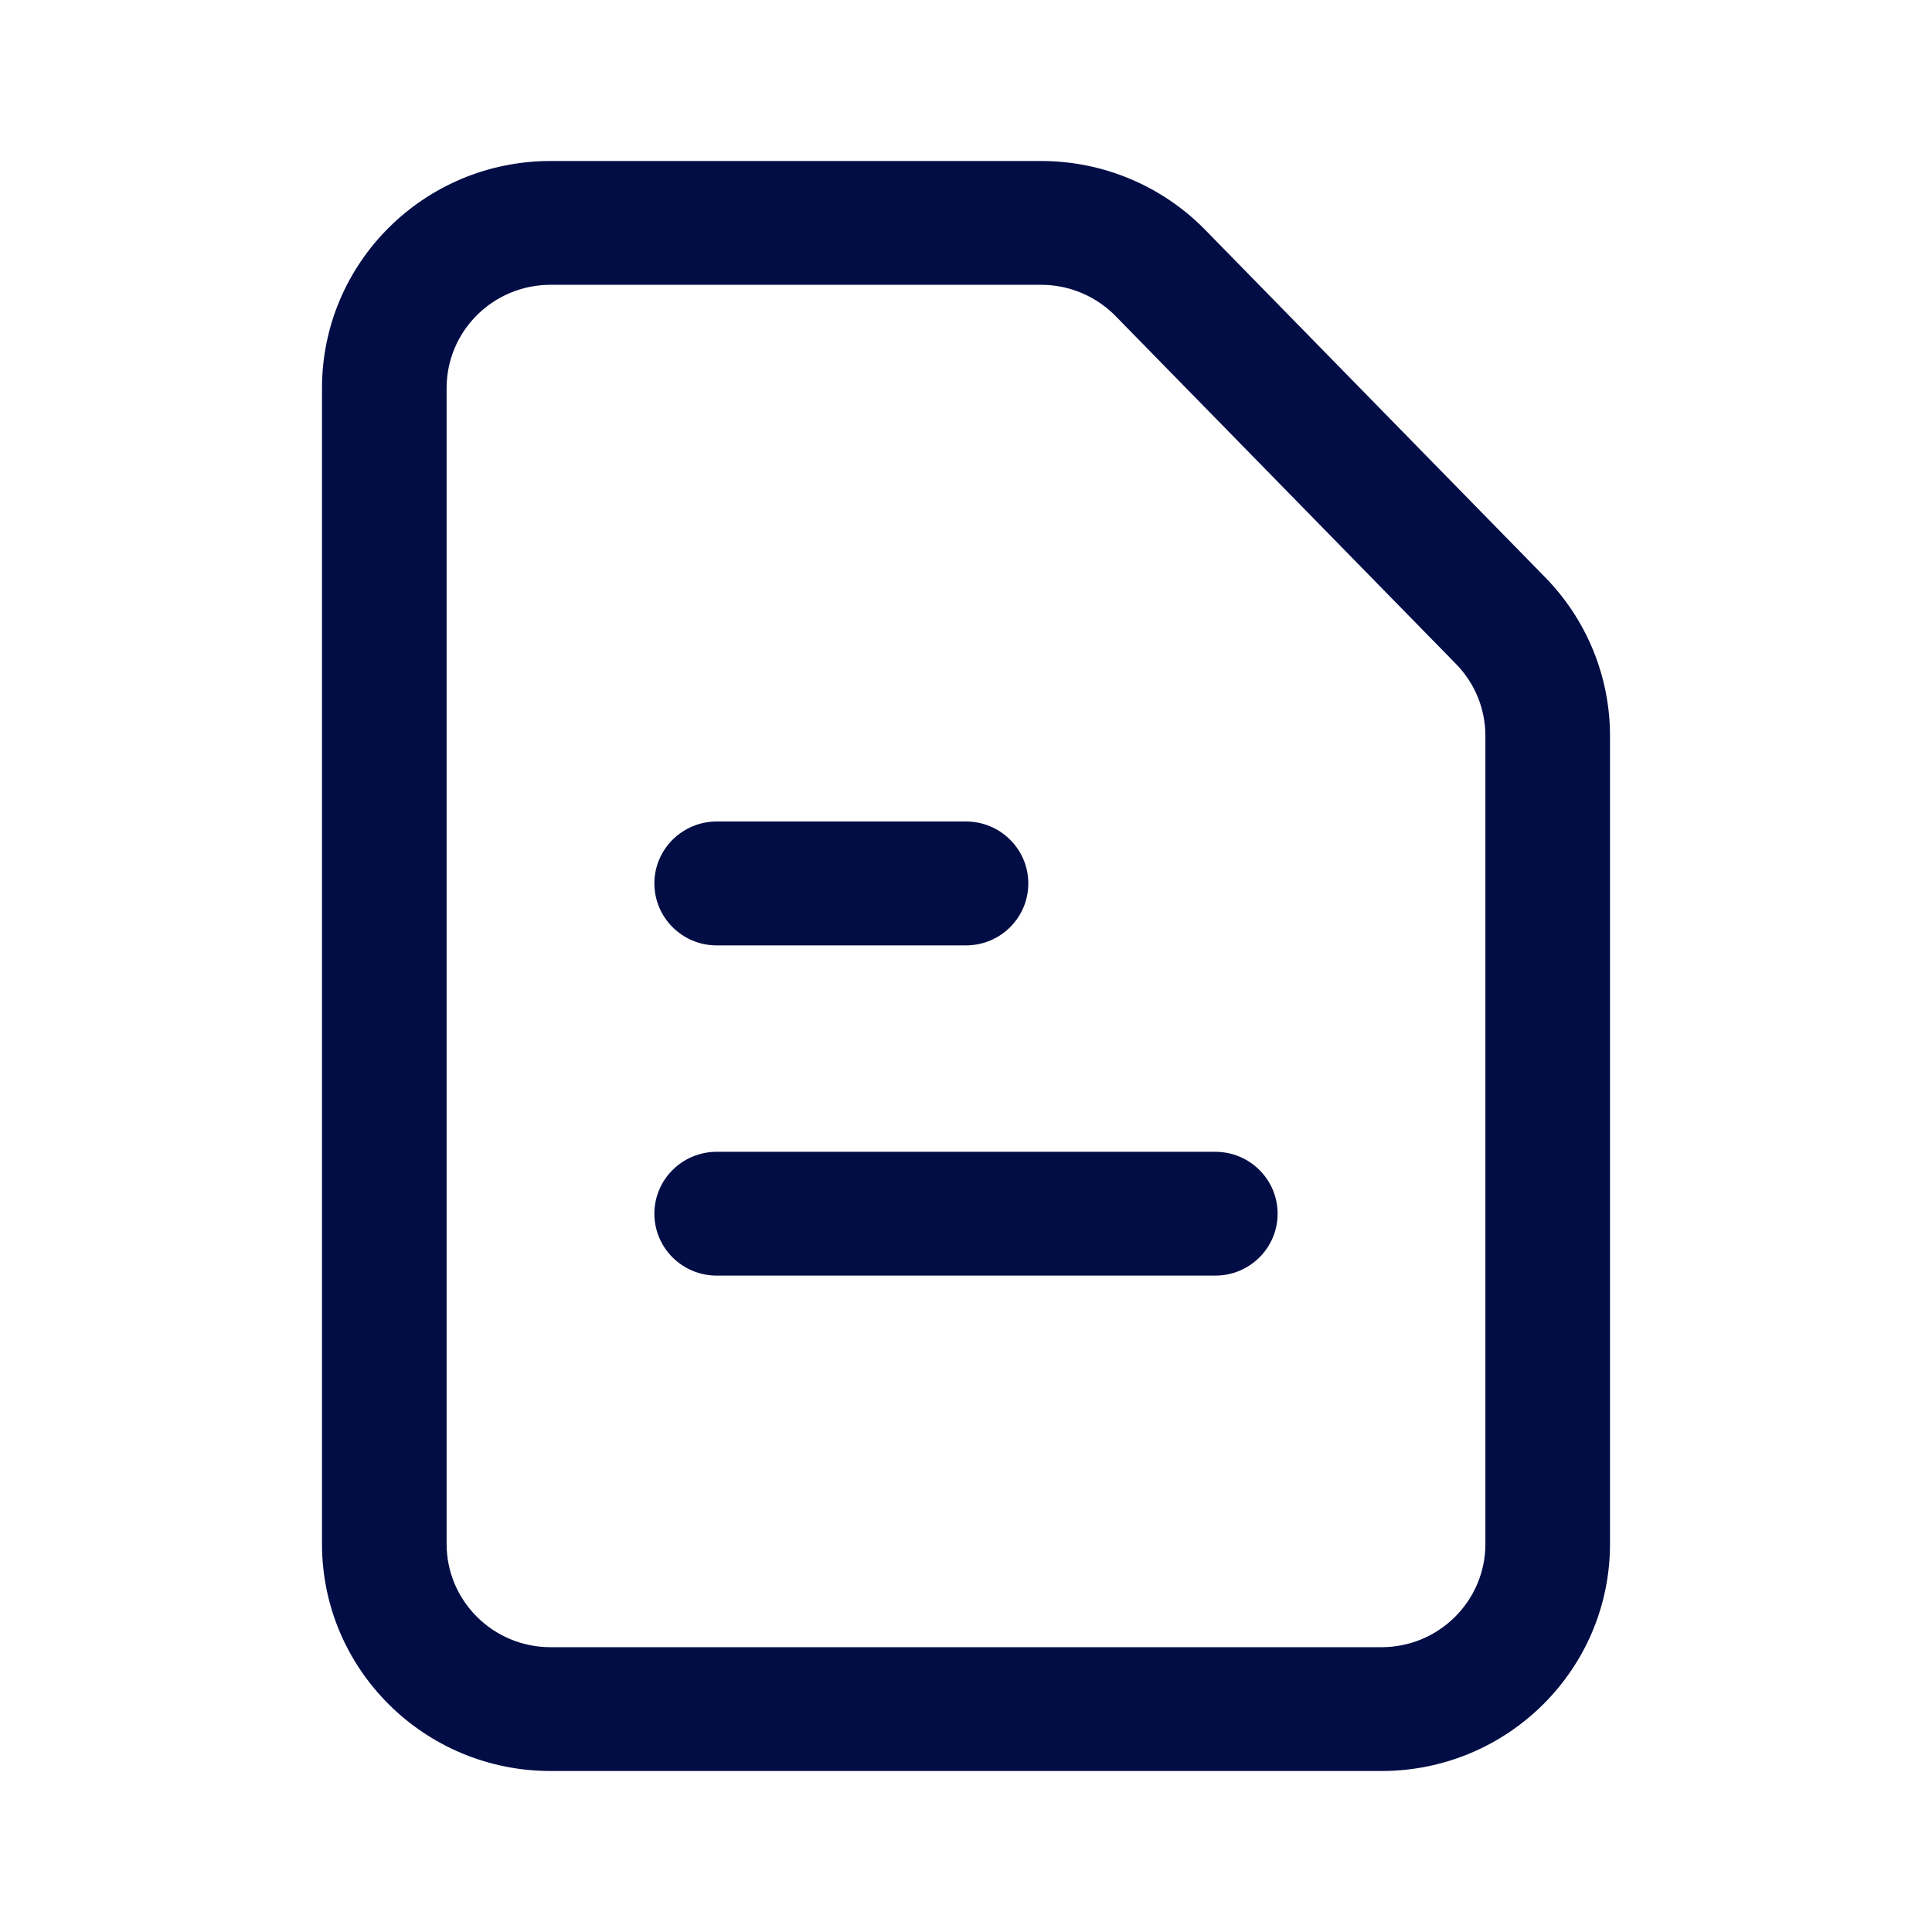 <!-- License: CC Attribution. Made by remartwork: https://dribbble.com/remartwork -->
<svg width="24px" height="24px" viewBox="0 0 24 24" fill="none" xmlns="http://www.w3.org/2000/svg">
<path fill-rule="evenodd" clip-rule="evenodd" d="M6.839 3.538C6.126 3.538 5.548 4.112 5.548 4.821V19.18C5.548 19.887 6.126 20.462 6.839 20.462H17.161C17.874 20.462 18.452 19.887 18.452 19.18V9.14C18.452 8.807 18.321 8.486 18.086 8.247L13.859 3.927C13.616 3.679 13.283 3.538 12.934 3.538H6.839ZM4 4.821C4 3.263 5.271 2 6.839 2H12.934C13.701 2 14.435 2.308 14.97 2.854L19.197 7.174C19.712 7.701 20 8.406 20 9.14V19.18C20 20.737 18.729 22 17.161 22H6.839C5.271 22 4 20.737 4 19.18V4.821Z" fill="#030D45"/>
<path fill-rule="evenodd" clip-rule="evenodd" d="M8.129 15.077C8.129 15.502 8.476 15.846 8.903 15.846H15.097C15.524 15.846 15.871 15.502 15.871 15.077C15.871 14.652 15.524 14.308 15.097 14.308H8.903C8.476 14.308 8.129 14.652 8.129 15.077Z" fill="#030D45"/>
<path fill-rule="evenodd" clip-rule="evenodd" d="M8.129 10.974C8.129 11.399 8.476 11.744 8.903 11.744H12C12.428 11.744 12.774 11.399 12.774 10.974C12.774 10.55 12.428 10.205 12 10.205H8.903C8.476 10.205 8.129 10.55 8.129 10.974Z" fill="#030D45"/>
</svg>
